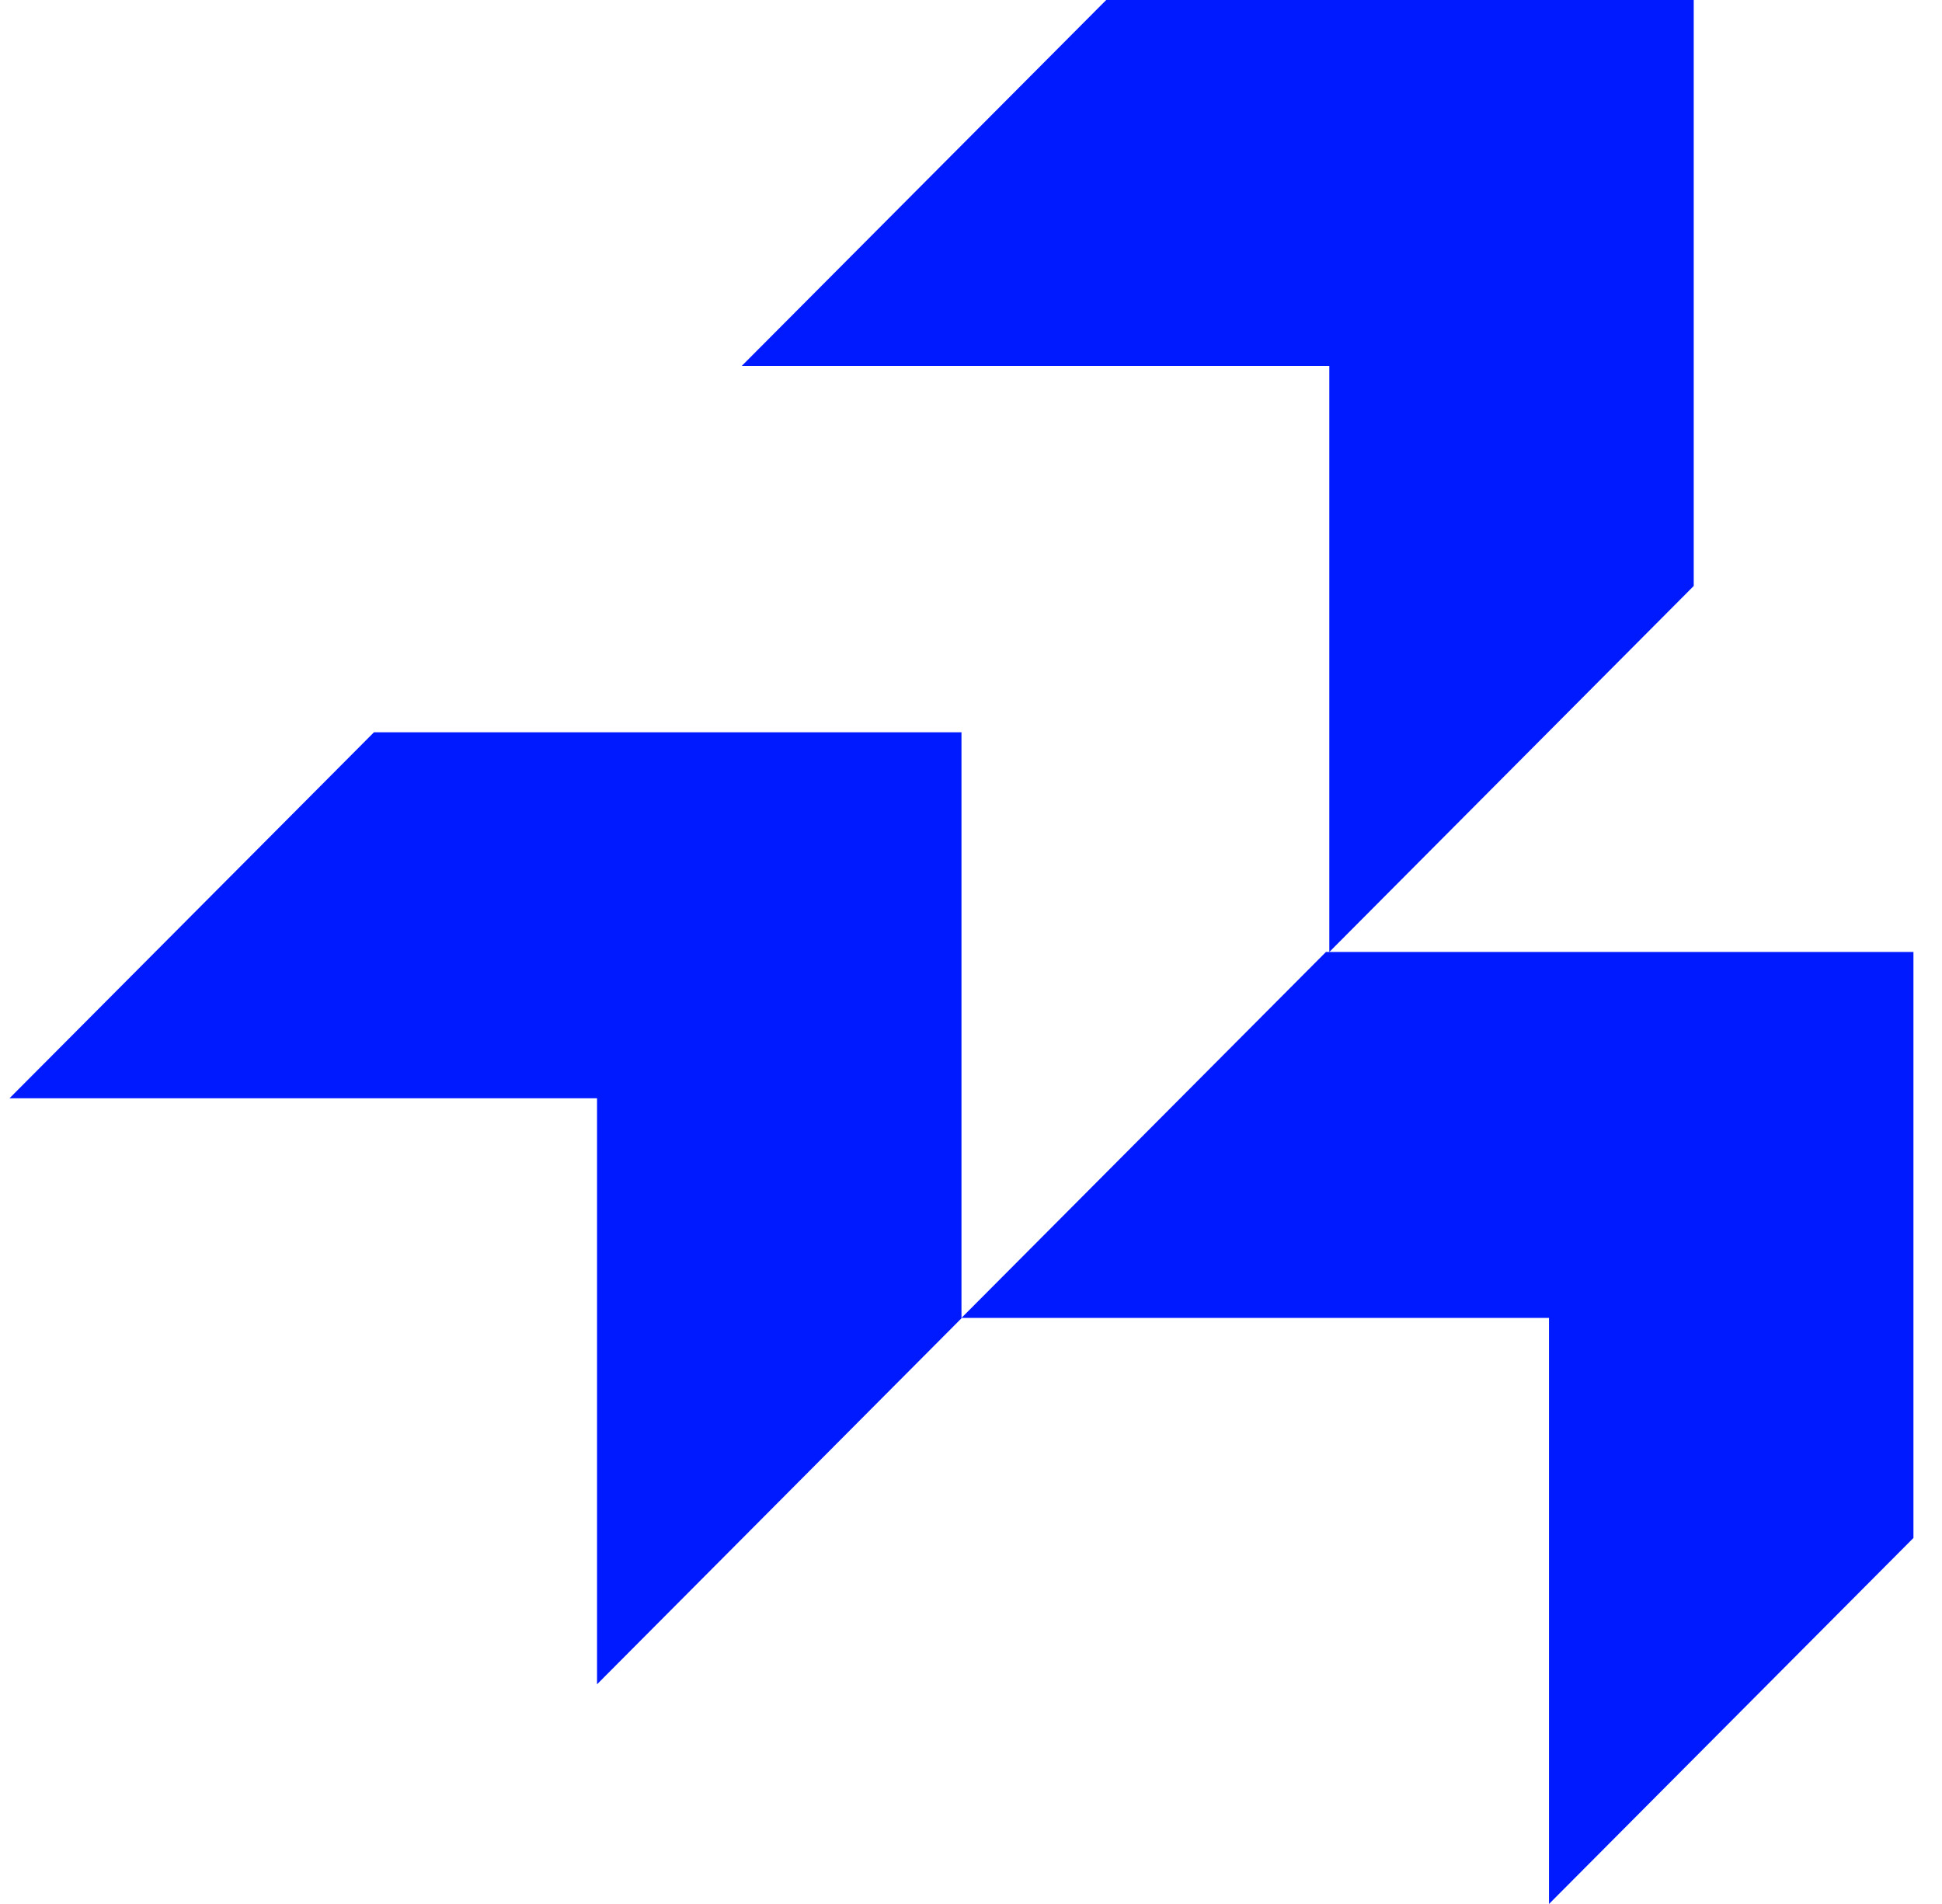 <svg width="51" height="50" viewBox="0 0 51 50" fill="none" xmlns="http://www.w3.org/2000/svg">
<path d="M44.48 0V15.388L34.91 25V9.609H19.48L29.051 0H44.48Z" fill="#001AFF"/>
<path d="M50.25 25V40.388L40.679 50V34.609H25.25L34.821 25H50.25Z" fill="#001AFF"/>
<path d="M25.25 19.231V34.619L15.679 44.231V28.841H0.25L9.82 19.231H25.25Z" fill="#001AFF"/>
</svg>
